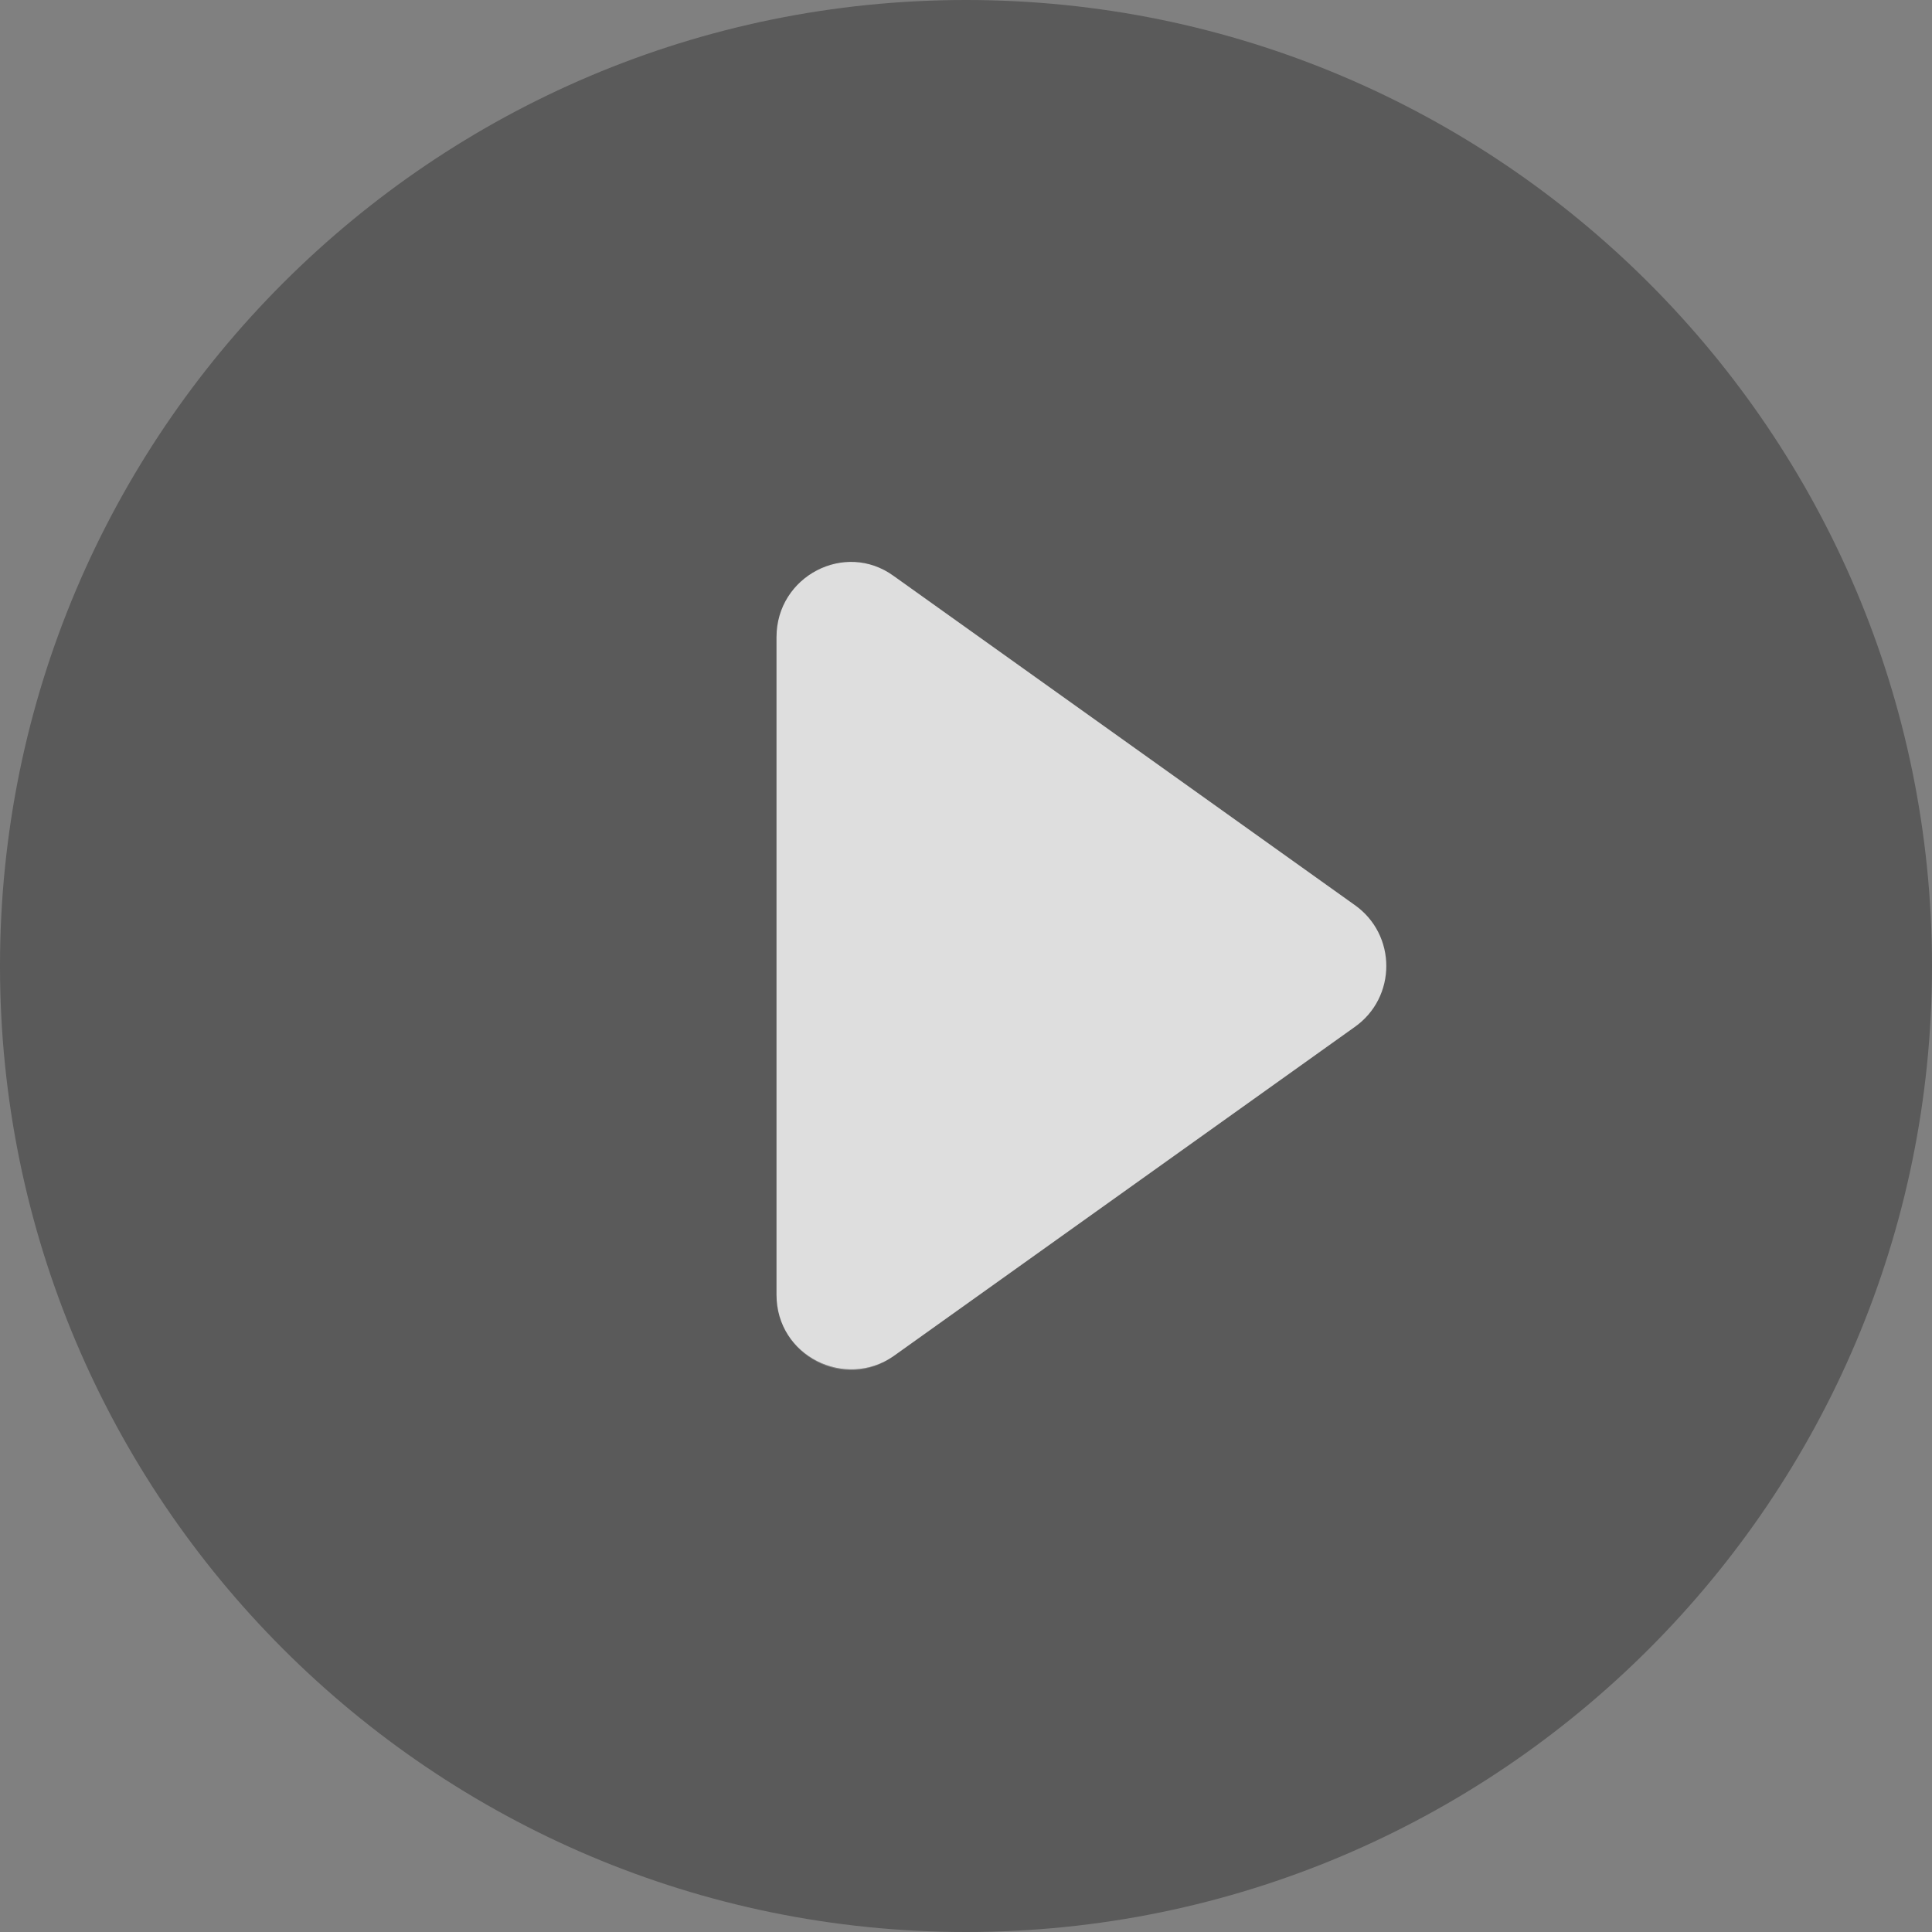<svg version="1.1" id="Layer_1" xmlns="http://www.w3.org/2000/svg" xmlns:xlink="http://www.w3.org/1999/xlink" x="0px" y="0px"
	 viewBox="0 0 104 104" style="enable-background:new 0 0 104 104;" xml:space="preserve">
<rect x="0" y="0" width="104" height="104" fill="#808080" stroke="none"/>
<style type="text/css">
	.st0{opacity:0.3;}
	.st1{opacity:0.8;fill:#FFFFFF;}
</style>
<g>
	<path class="st0" d="M52,0C23.3,0,0,23.3,0,52s23.3,52,52,52s52-23.3,52-52S80.7,0,52,0z M72.9,55.3L48.1,73
		c-2.6,1.9-6.3,0-6.3-3.3V34.3c0-3.3,3.7-5.1,6.3-3.3l24.8,17.7C75.2,50.3,75.2,53.7,72.9,55.3z"/>
	<path class="st0" d="M72.9,48.7L48.1,31c-2.6-1.9-6.3,0-6.3,3.3v35.4c0,3.3,3.7,5.1,6.3,3.3l24.8-17.7
		C75.2,53.7,75.2,50.3,72.9,48.7z"/>
	<path class="st1" d="M72.9,48.7L48.1,31c-2.6-1.9-6.3,0-6.3,3.3v35.4c0,3.3,3.7,5.1,6.3,3.3l24.8-17.7
		C75.2,53.7,75.2,50.3,72.9,48.7z"/>
</g>
</svg>
